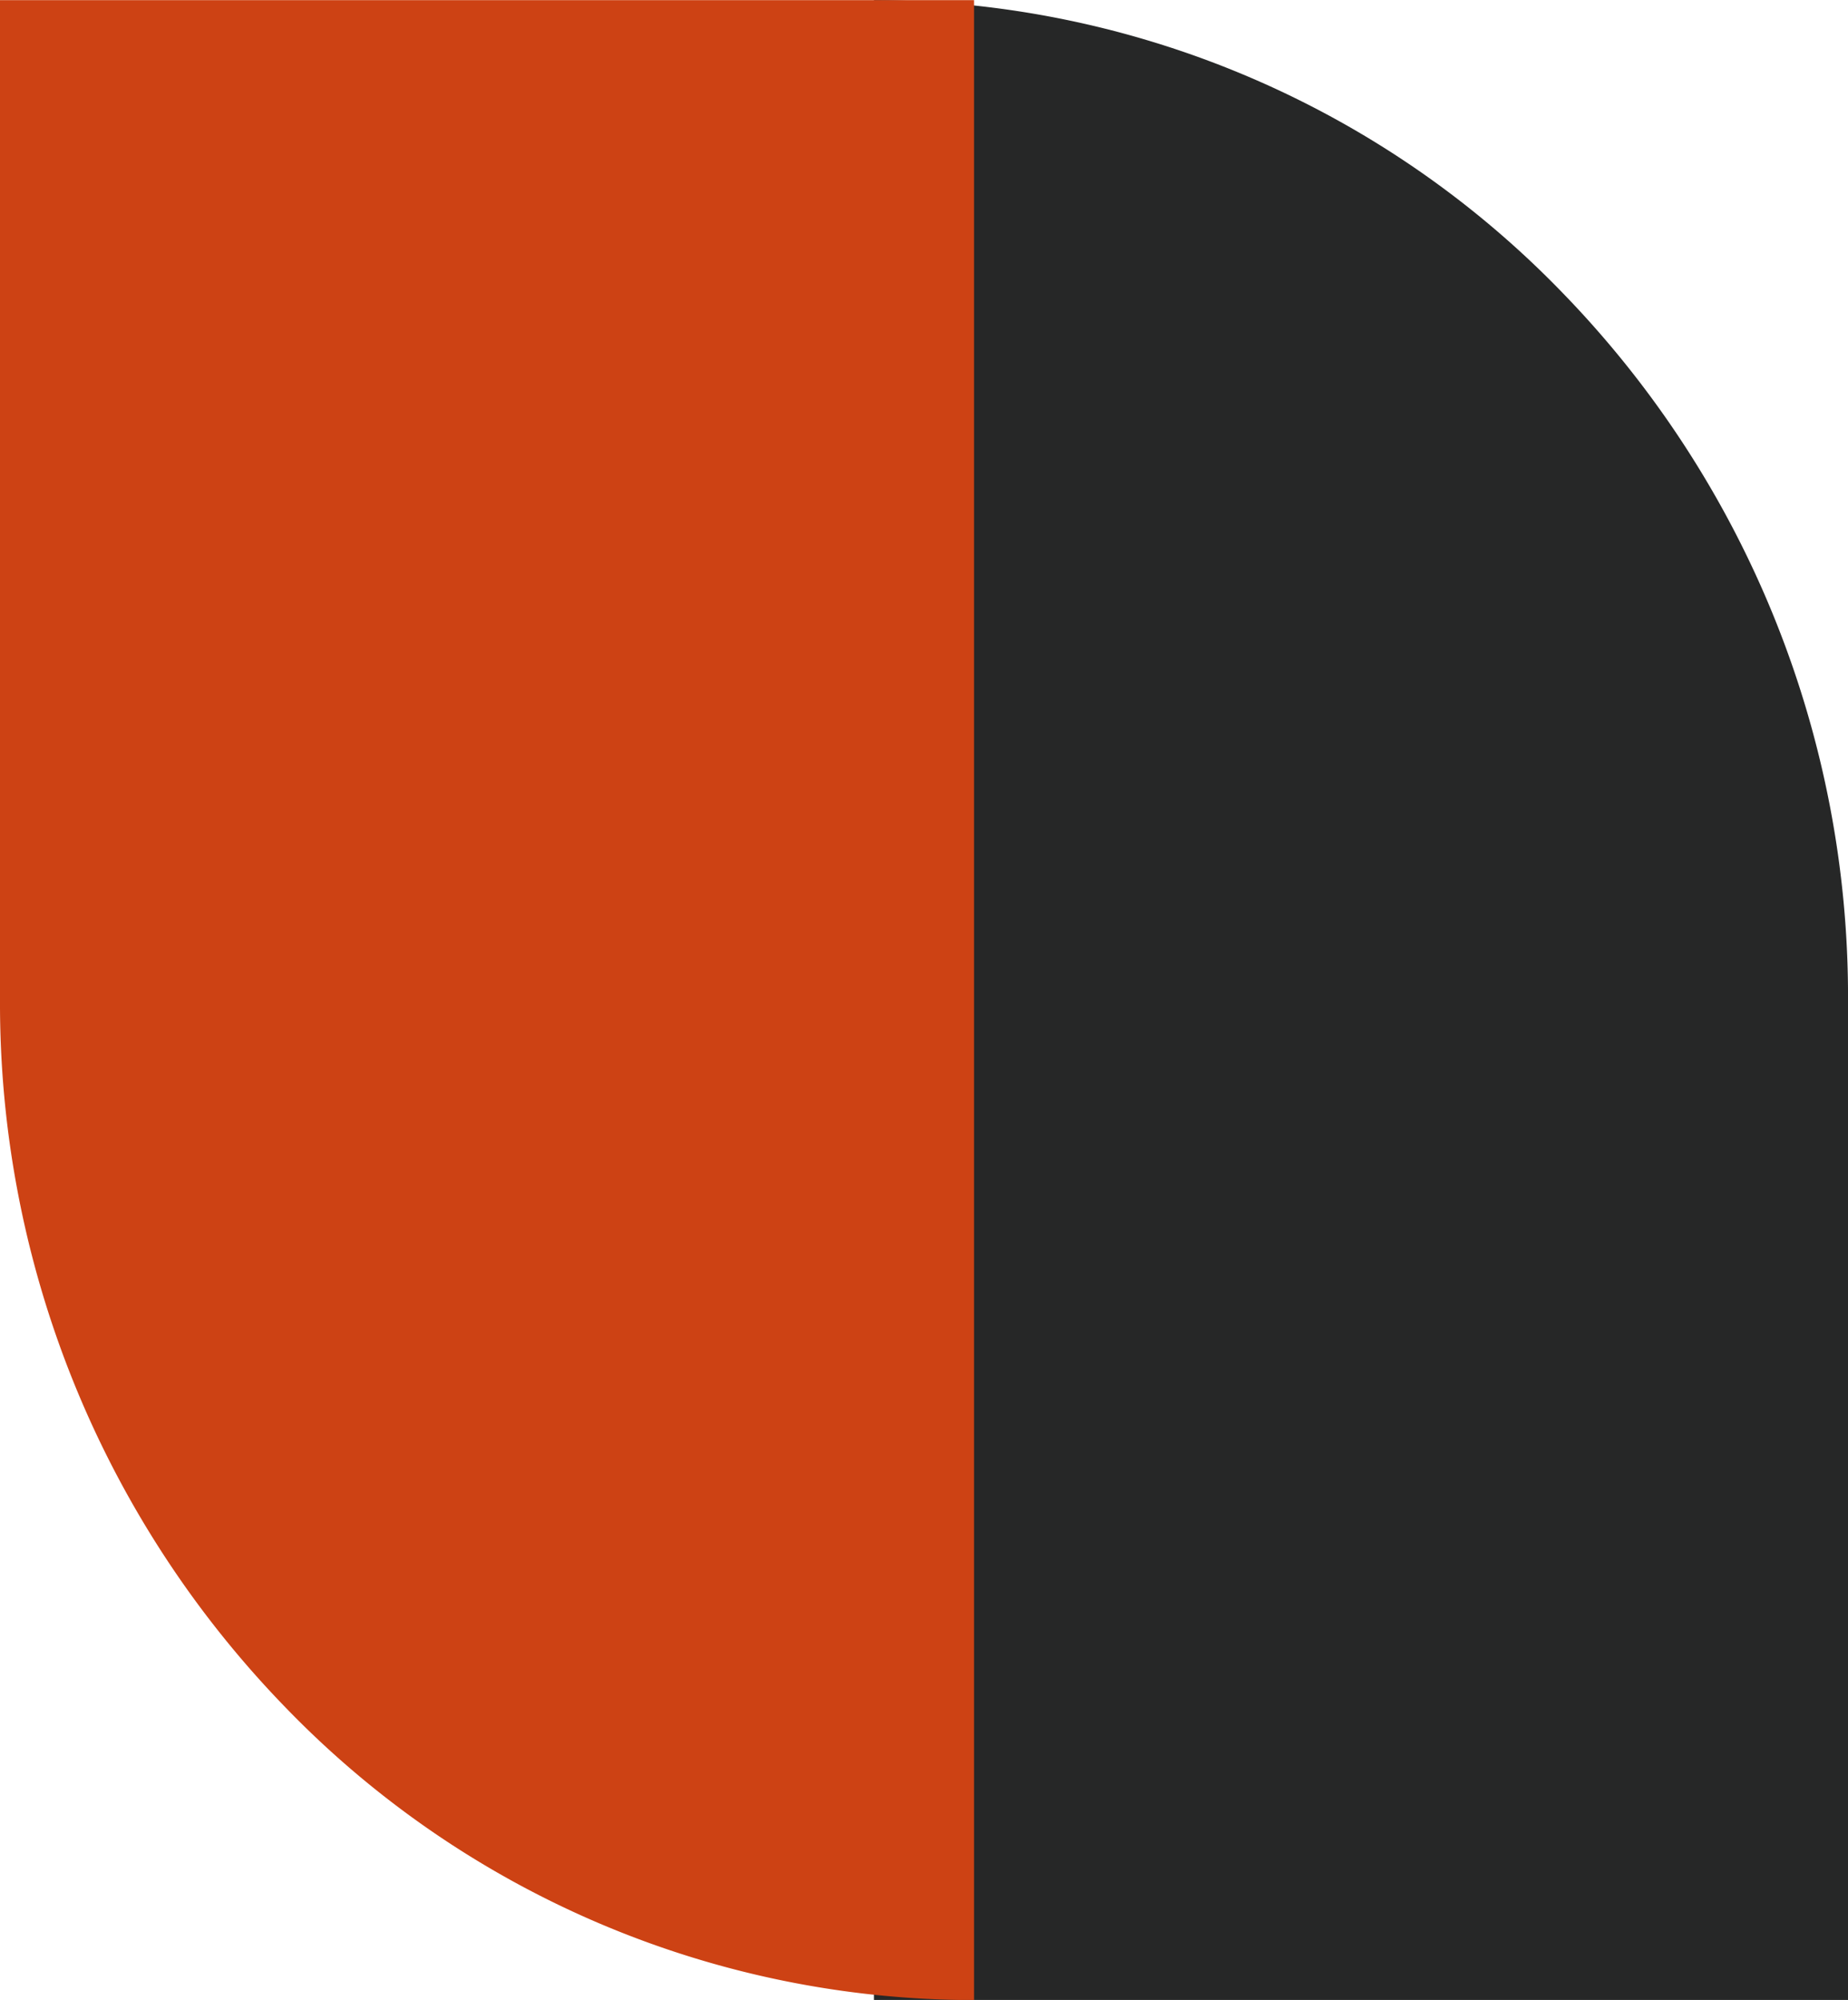 <svg xmlns="http://www.w3.org/2000/svg" width="66.545" height="72" viewBox="0 0 66.545 72"><defs><style>.a{fill:#262727;}.b{fill:#cd4214;}</style></defs><g transform="translate(-902.035 -555.692)"><path class="a" d="M391.284,110.4H356.209v-72a34.534,34.534,0,0,1,24.8,10.542A36.37,36.37,0,0,1,391.284,74.4Z" transform="translate(577.297 517.297)"/><path class="b" d="M292.046,38.4H327.12v72a34.531,34.531,0,0,1-24.8-10.542A36.368,36.368,0,0,1,292.046,74.4Z" transform="translate(609.989 517.297)"/></g></svg>